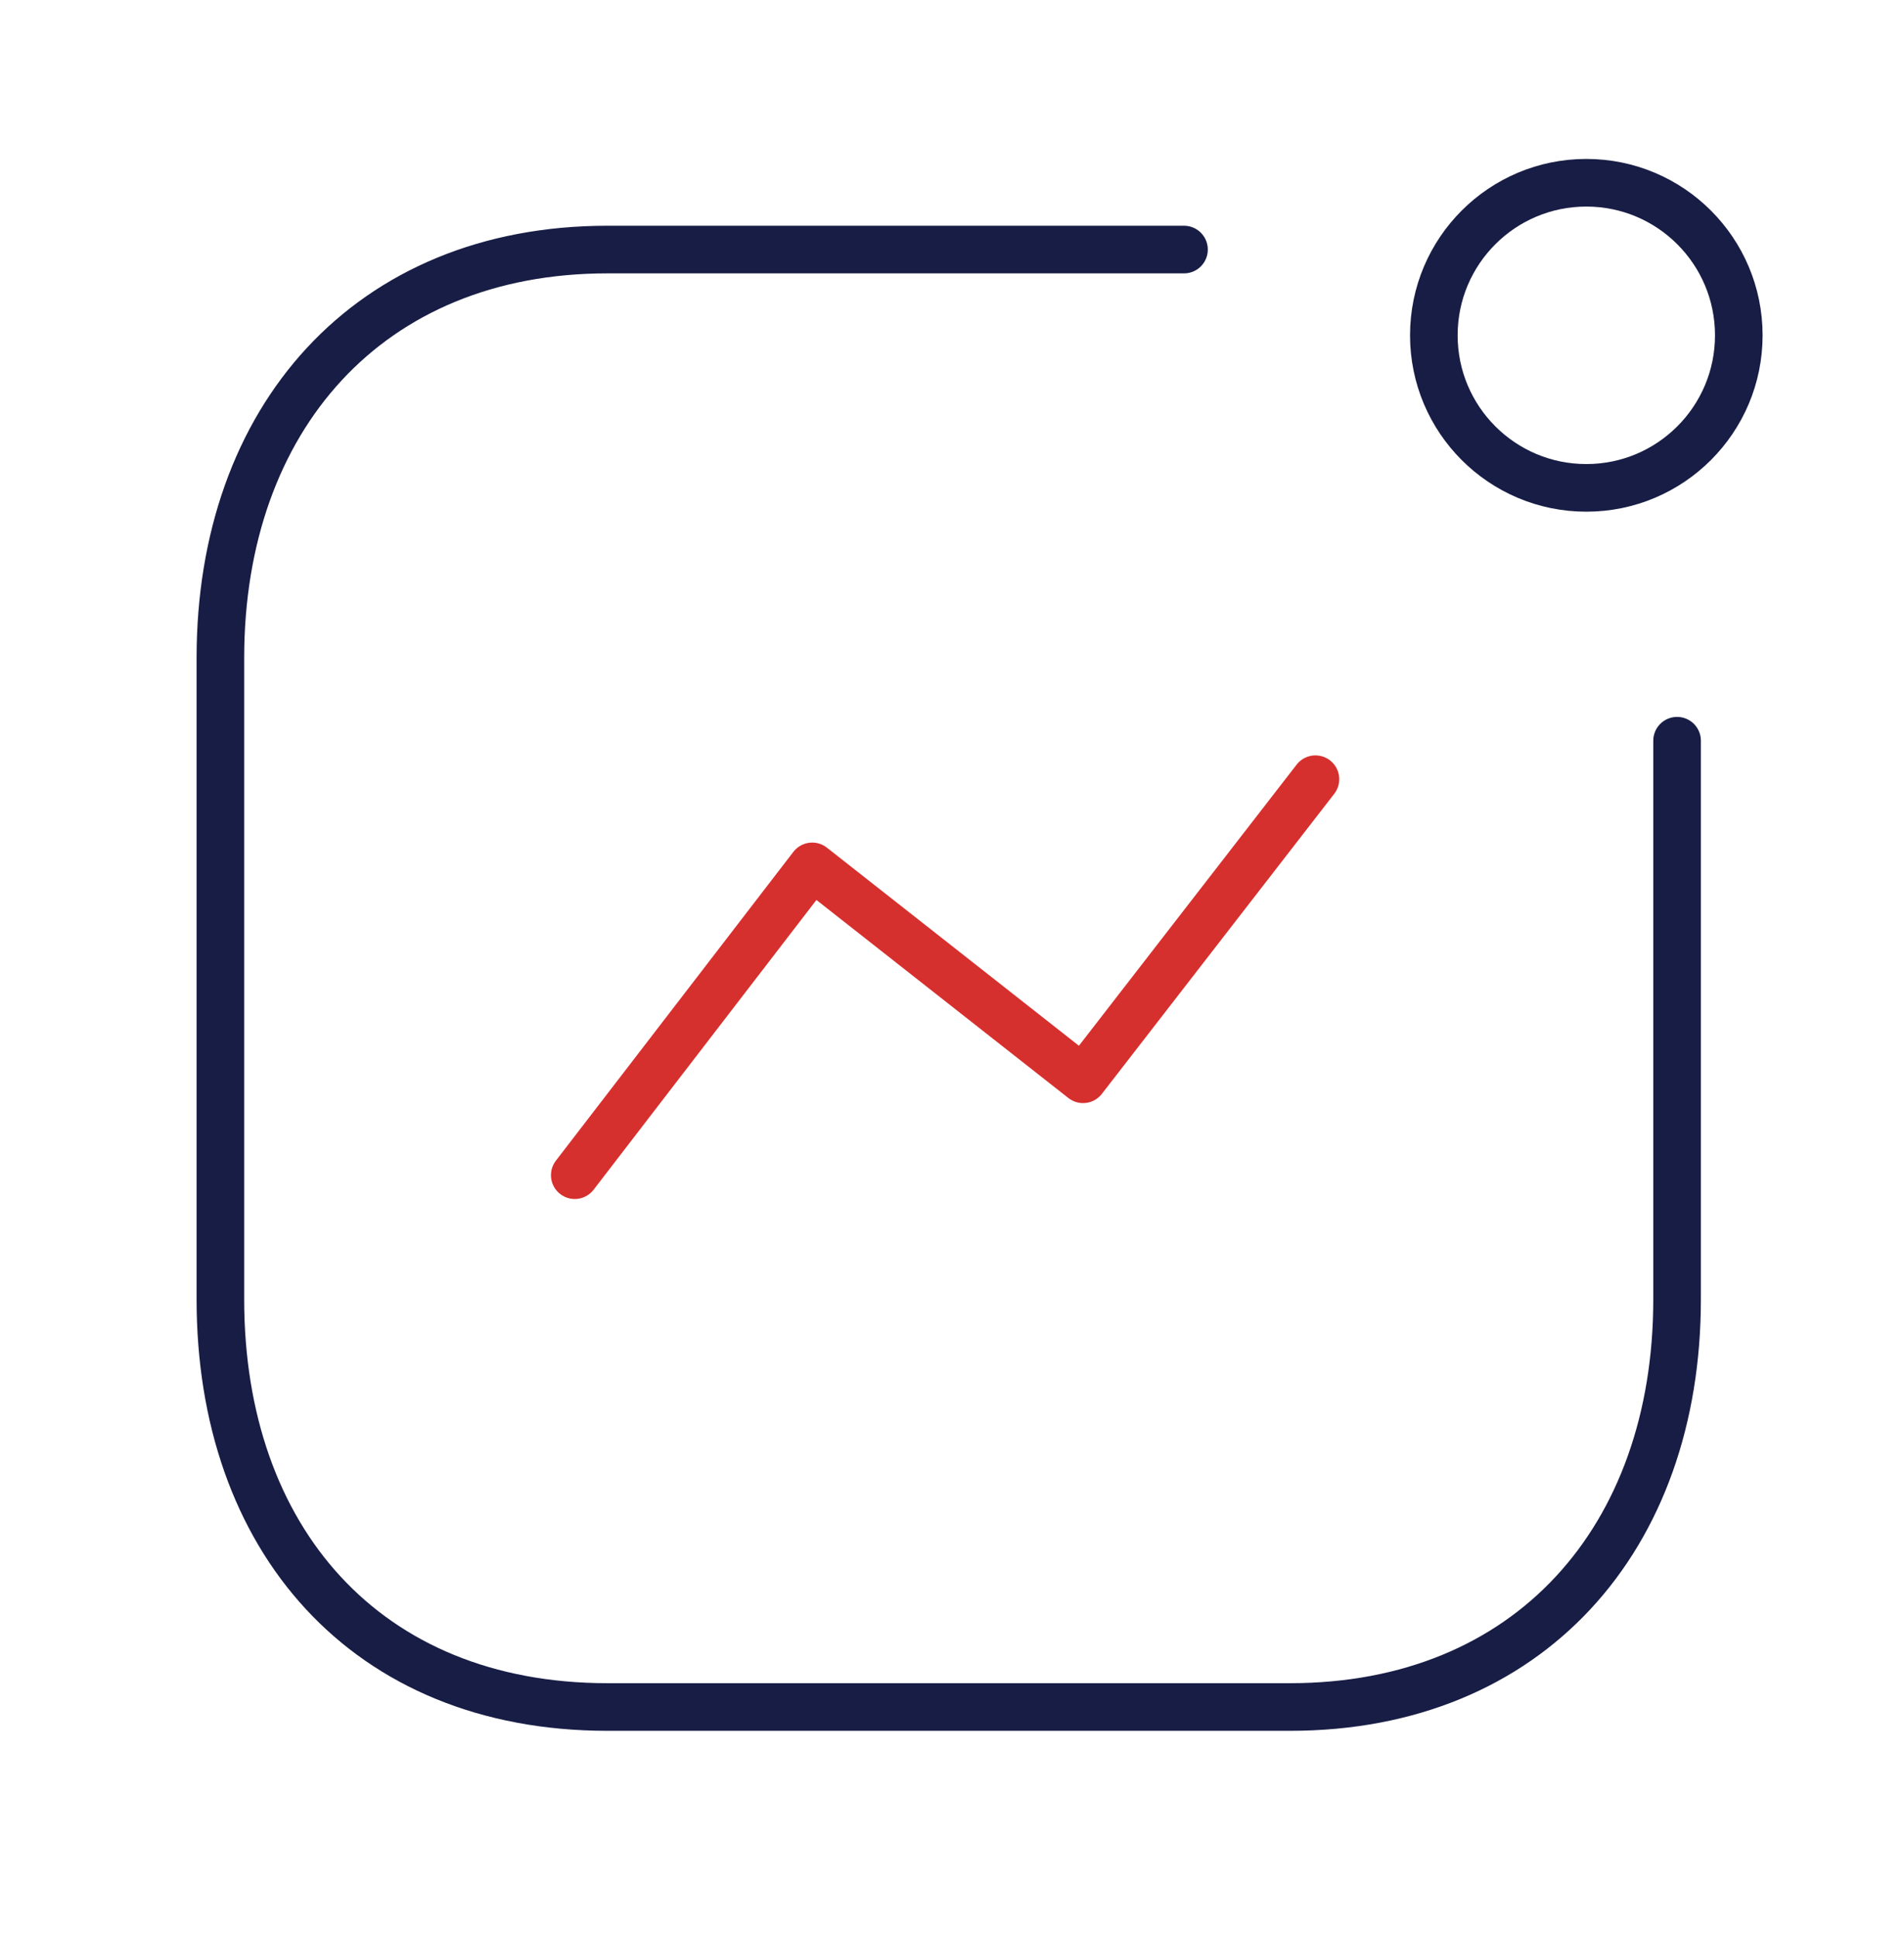 <svg width="60" height="61" viewBox="0 0 60 61" fill="none" xmlns="http://www.w3.org/2000/svg">
<path d="M18.112 37.014L25.595 27.288L34.13 33.993L41.453 24.542" stroke="#D6302E" stroke-width="1.5" stroke-linecap="round" stroke-linejoin="round"/>
<circle cx="49.989" cy="10.561" r="4.805" stroke="#181D45" stroke-width="1.5" stroke-linecap="round" stroke-linejoin="round"/>
<path d="M37.311 7.86H19.142C11.613 7.86 6.945 13.192 6.945 20.721V40.927C6.945 48.455 11.522 53.764 19.142 53.764H40.652C48.181 53.764 52.849 48.455 52.849 40.927V23.33" stroke="#181D45" stroke-width="1.5" stroke-linecap="round" stroke-linejoin="round"/>
</svg>
